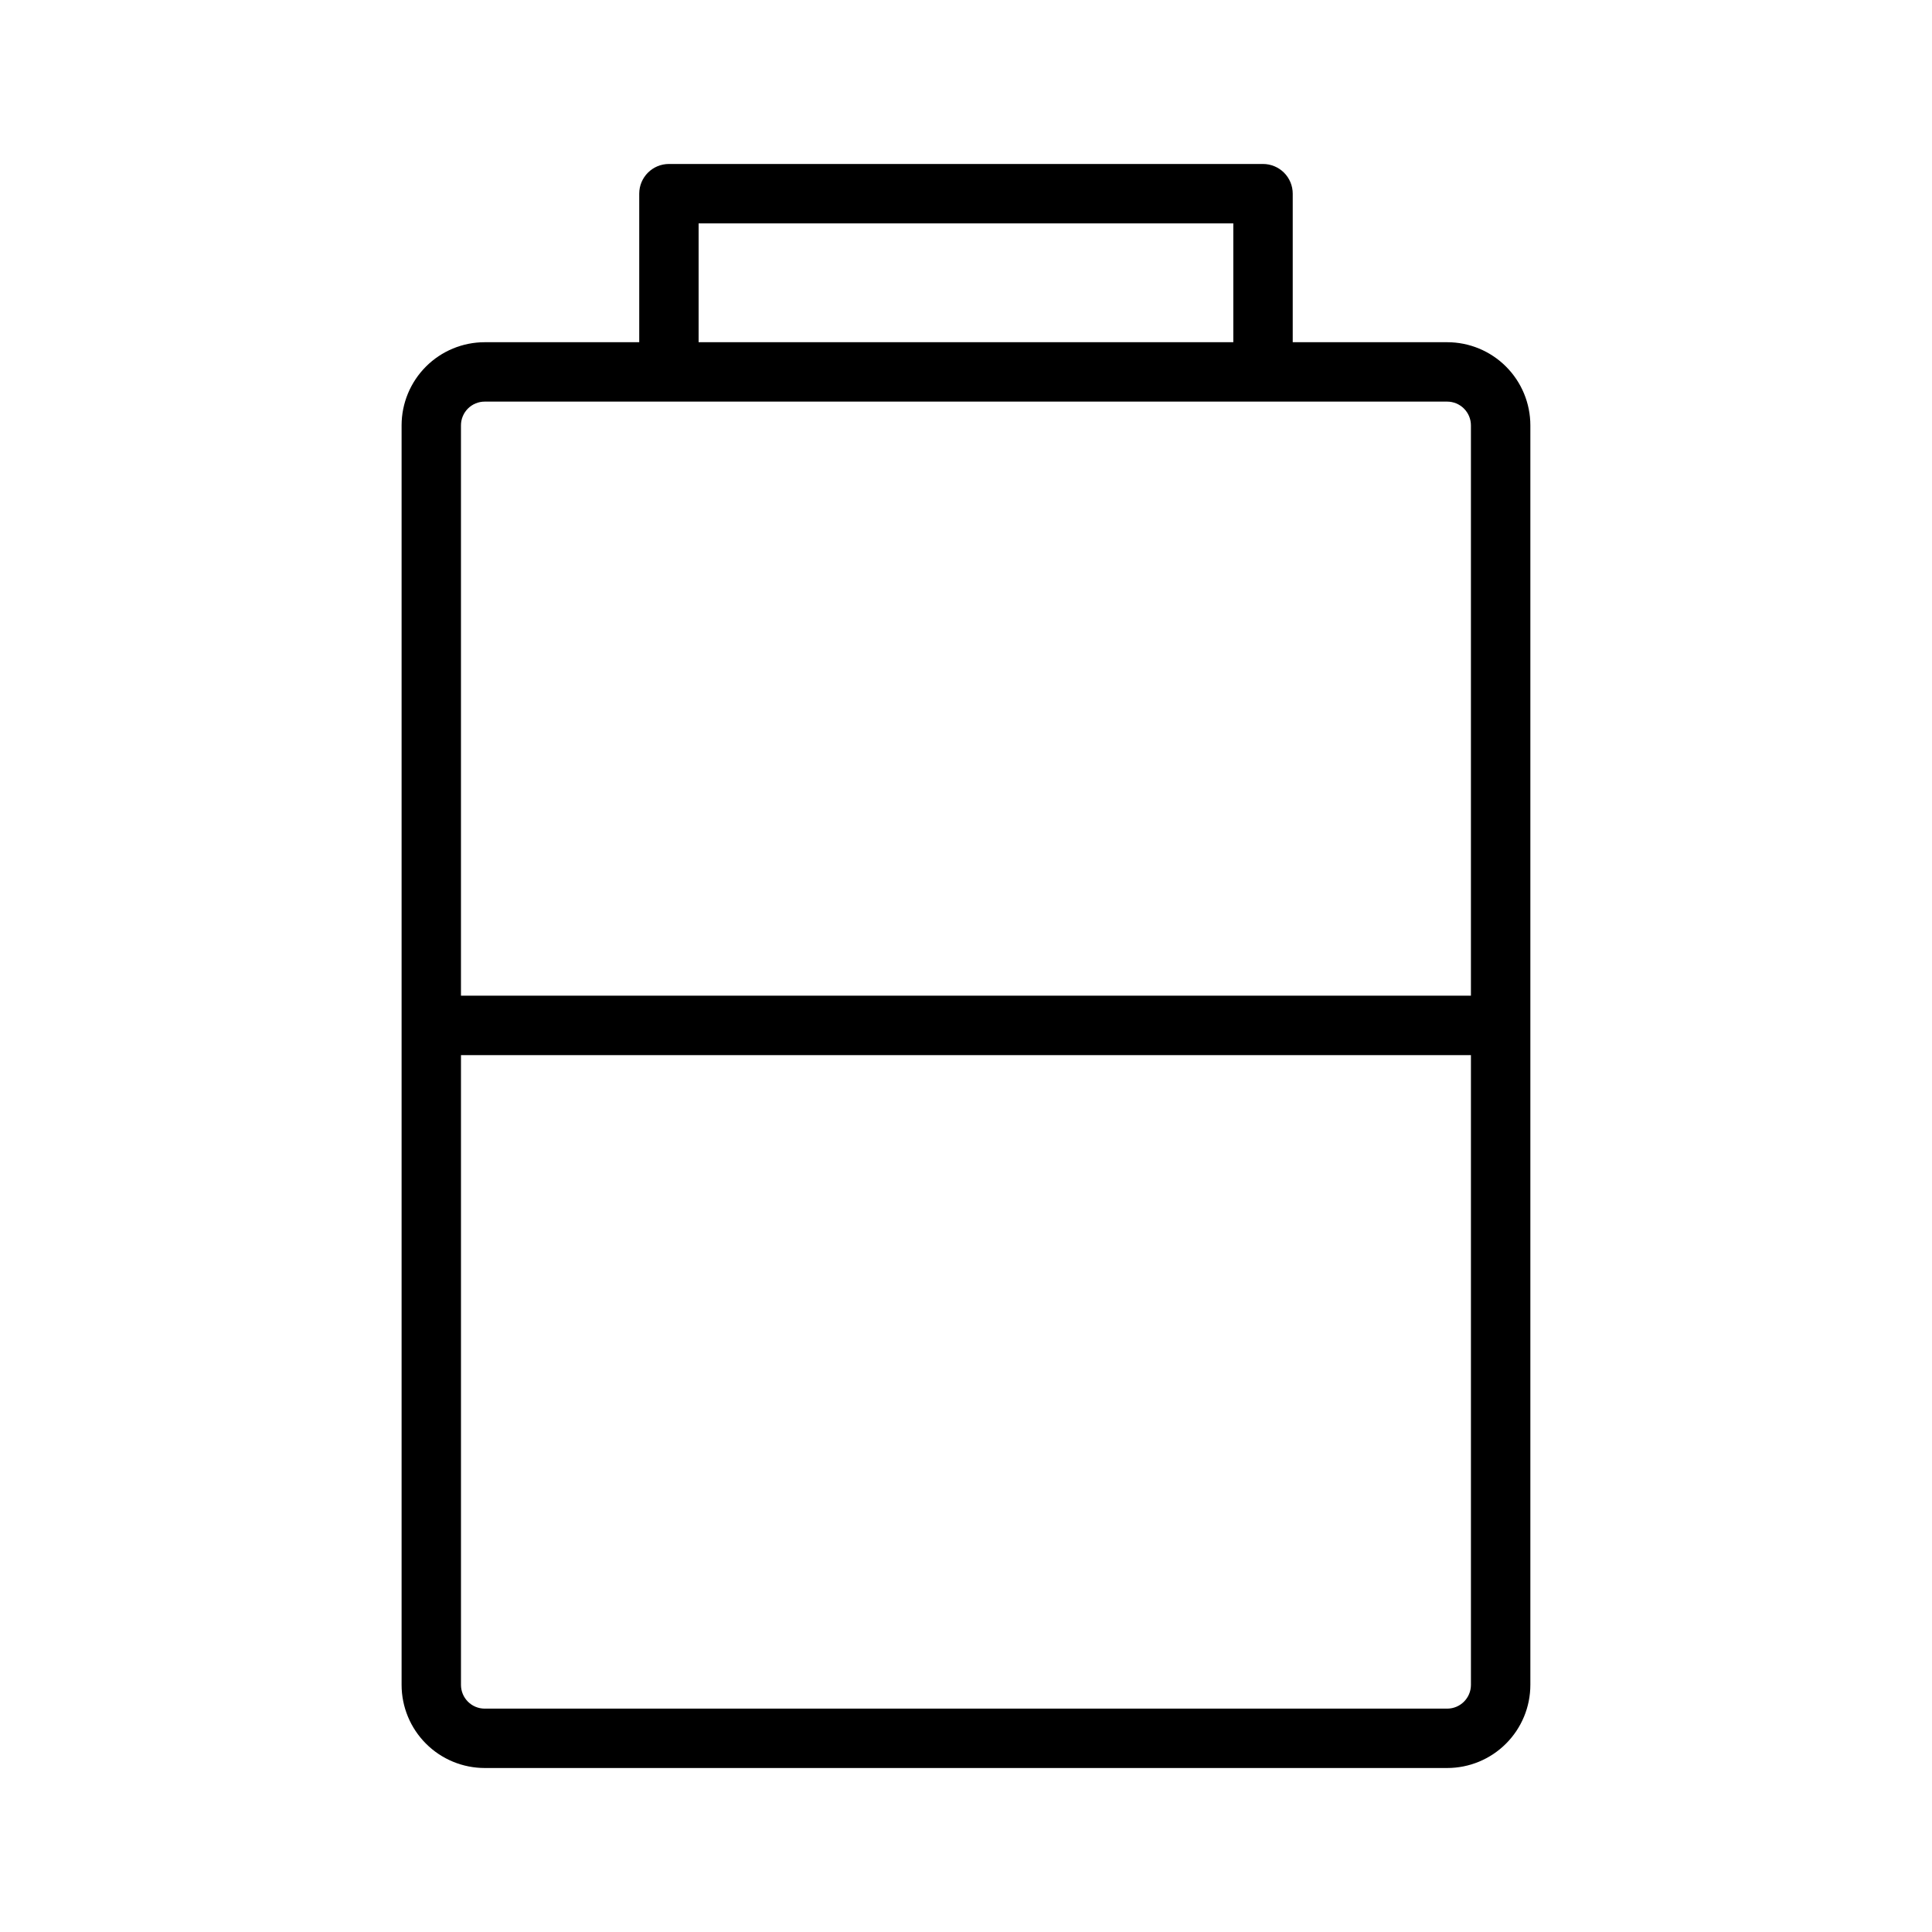 <?xml version="1.0" encoding="UTF-8"?>
<!-- Uploaded to: SVG Repo, www.svgrepo.com, Generator: SVG Repo Mixer Tools -->
<svg fill="#000000" width="800px" height="800px" version="1.1" viewBox="144 144 512 512" xmlns="http://www.w3.org/2000/svg">
 <path d="m527.52 234.69h-40.934v-39.363c0-2.086-0.828-4.09-2.305-5.566-1.477-1.473-3.481-2.305-5.566-2.305h-157.44c-4.348 0-7.871 3.523-7.871 7.871v39.363h-40.934c-5.848 0-11.453 2.32-15.586 6.453-4.133 4.137-6.457 9.742-6.457 15.586v333.77c0 5.848 2.324 11.453 6.457 15.586 4.133 4.137 9.738 6.457 15.586 6.457h255.05c5.848 0 11.453-2.32 15.586-6.457 4.137-4.133 6.457-9.738 6.457-15.586v-333.77c0-5.844-2.32-11.449-6.457-15.586-4.133-4.133-9.738-6.453-15.586-6.453zm-198.38-31.488h141.7v31.488h-141.7zm-56.68 47.23h255.05c1.672 0 3.273 0.664 4.453 1.844 1.184 1.184 1.848 2.785 1.848 4.453v151.14h-267.65v-151.14c0-1.668 0.66-3.269 1.844-4.453 1.18-1.18 2.781-1.844 4.453-1.844zm255.05 346.37-255.05 0.004c-3.481 0-6.297-2.82-6.297-6.301v-166.89h267.65v166.89c0 3.481-2.82 6.301-6.301 6.301z"/>
</svg>